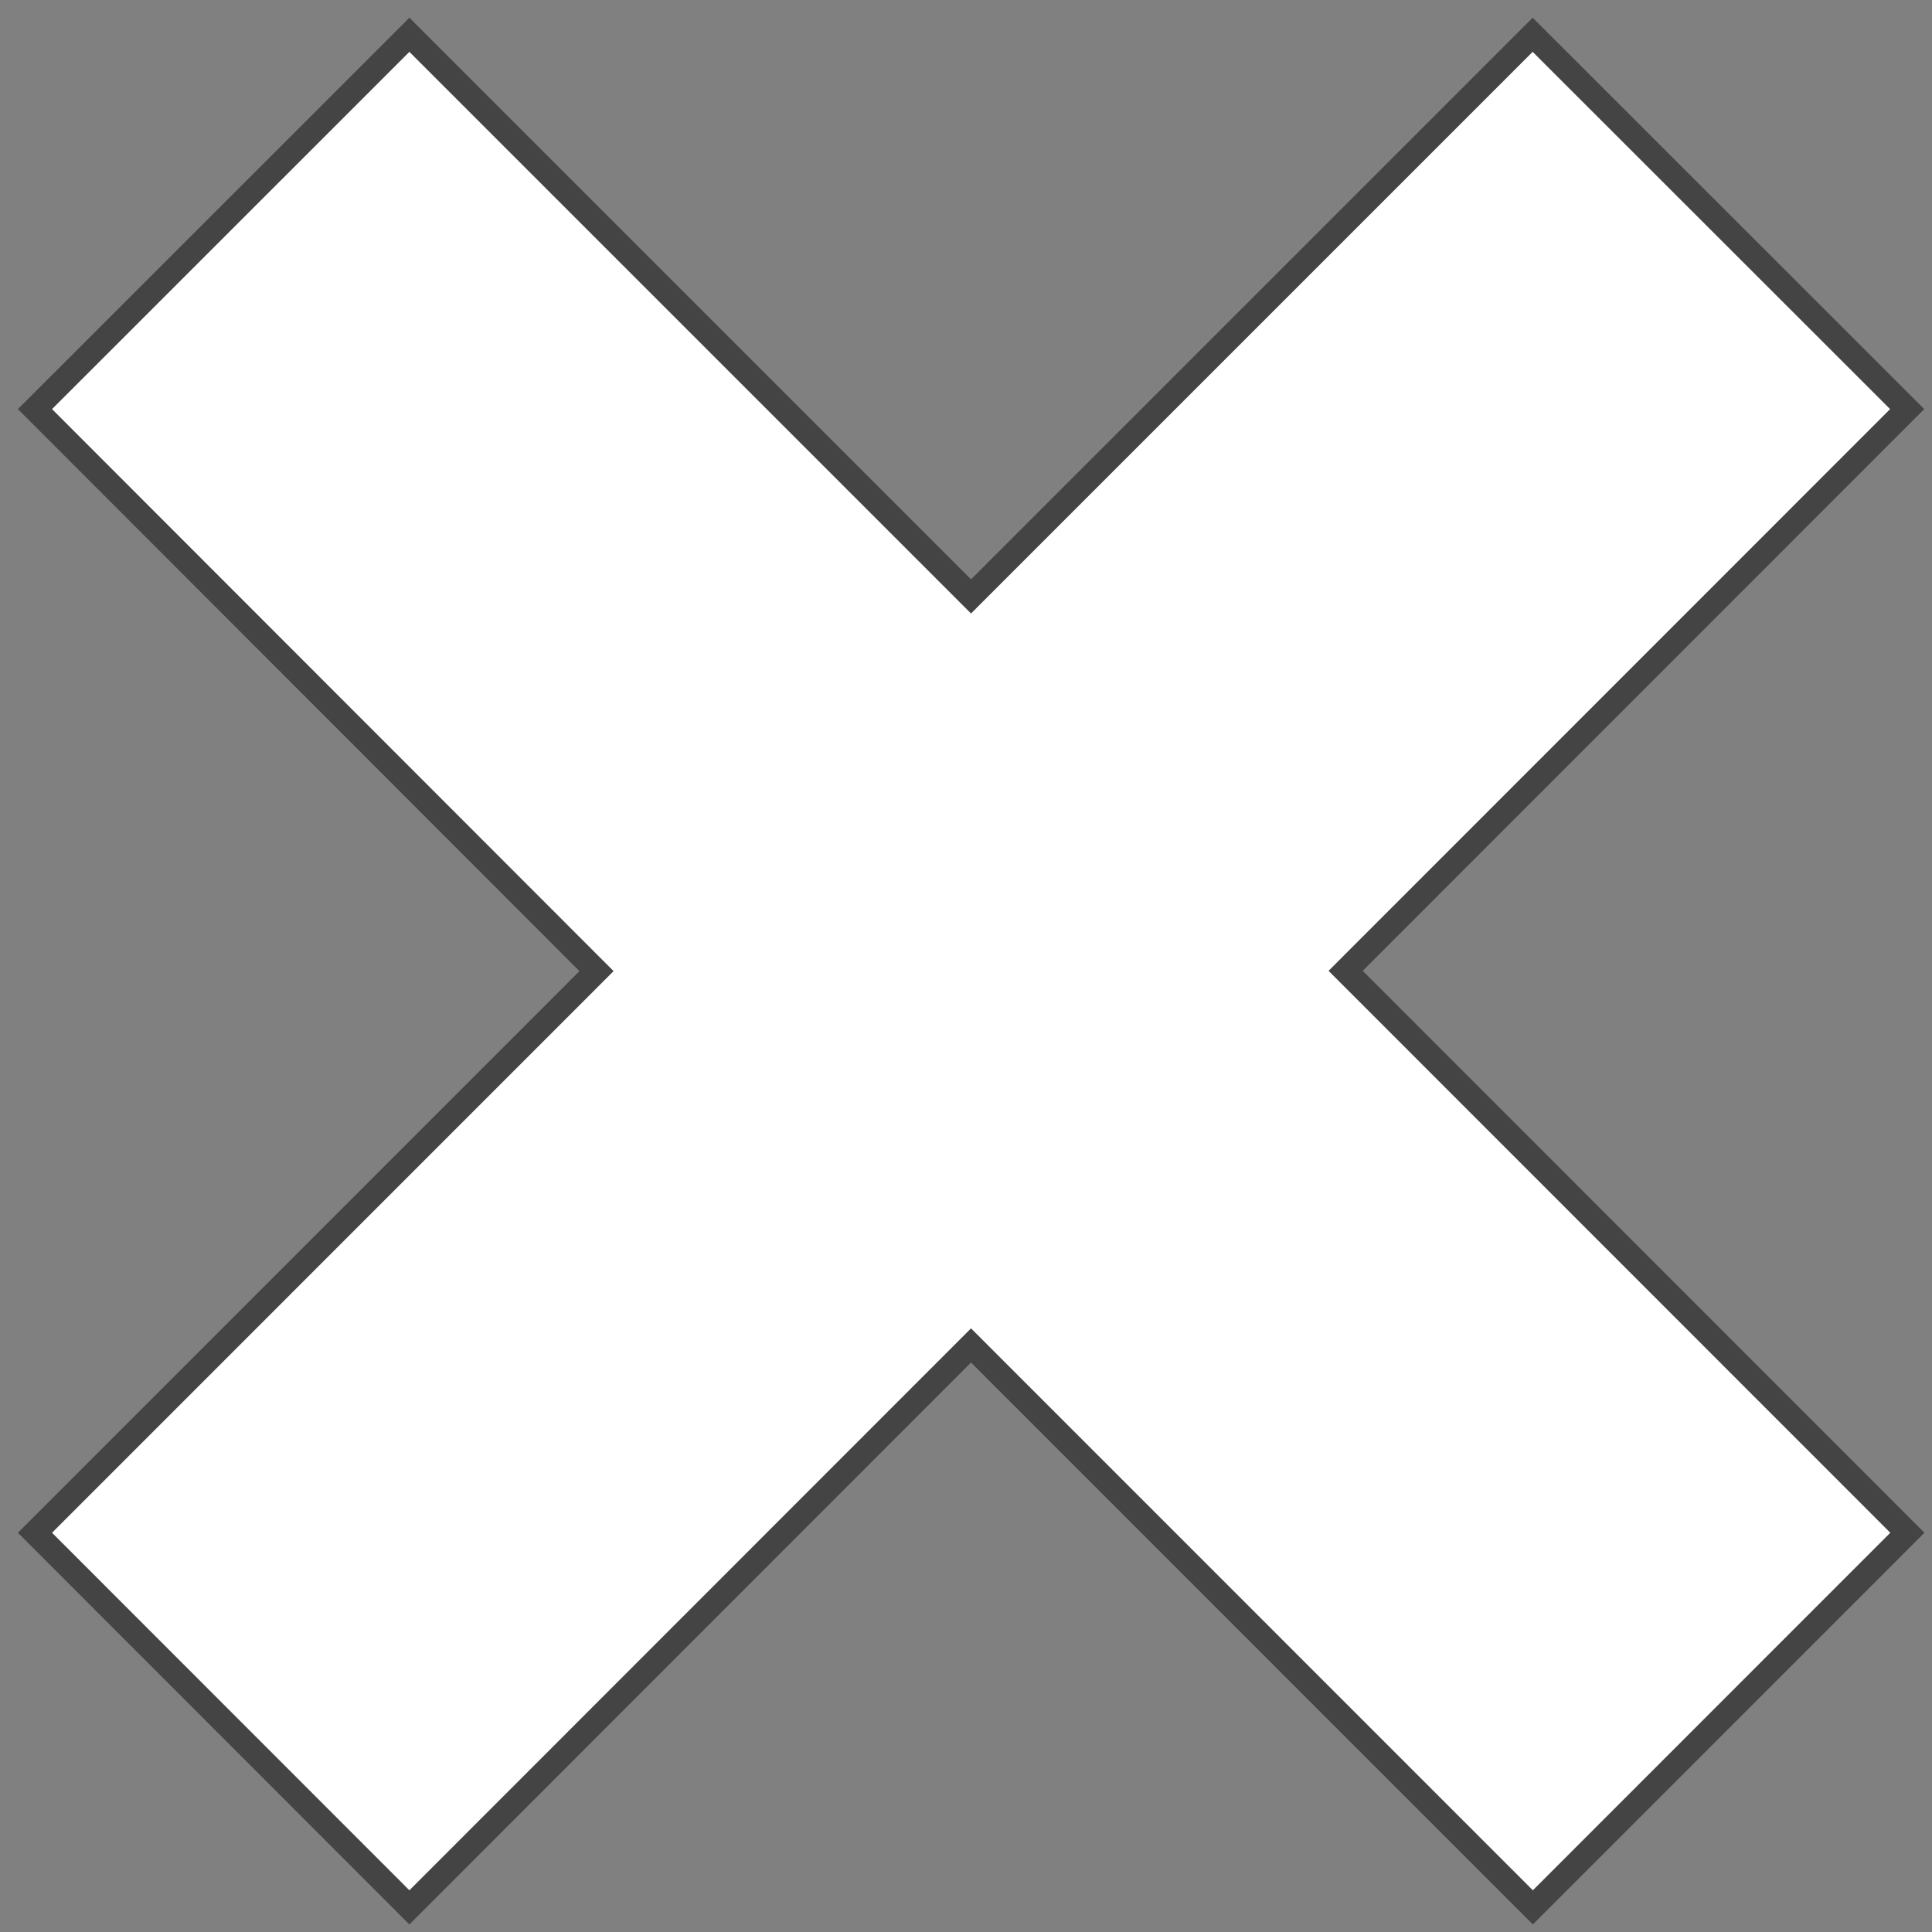 <?xml version="1.0" encoding="utf-8"?>
<!-- Generator: Adobe Illustrator 15.0.0, SVG Export Plug-In . SVG Version: 6.00 Build 0)  -->
<!DOCTYPE svg PUBLIC "-//W3C//DTD SVG 1.1//EN" "http://www.w3.org/Graphics/SVG/1.1/DTD/svg11.dtd">
<svg version="1.1" id="Calque_1" xmlns="http://www.w3.org/2000/svg" xmlns:xlink="http://www.w3.org/1999/xlink" x="0px" y="0px"
	 width="20px" height="20px" viewBox="0 0 20 20" enable-background="new 0 0 20 20" xml:space="preserve">
<rect x="0" y="0" width="20" height="20" fill="#808080" stroke="none"/>
<g id="New_Symbol_228">
	<polygon fill="#FFFFFF" stroke="#444444" stroke-width="0.25" stroke-miterlimit="10" points="19.745,15.867 13.93,10.05 
		19.743,4.235 15.866,0.36 10.052,6.174 4.238,0.36 0.362,4.235 6.175,10.053 0.362,15.867 4.238,19.745 10.052,13.928 
		15.868,19.745 	"/>
</g>
</svg>
